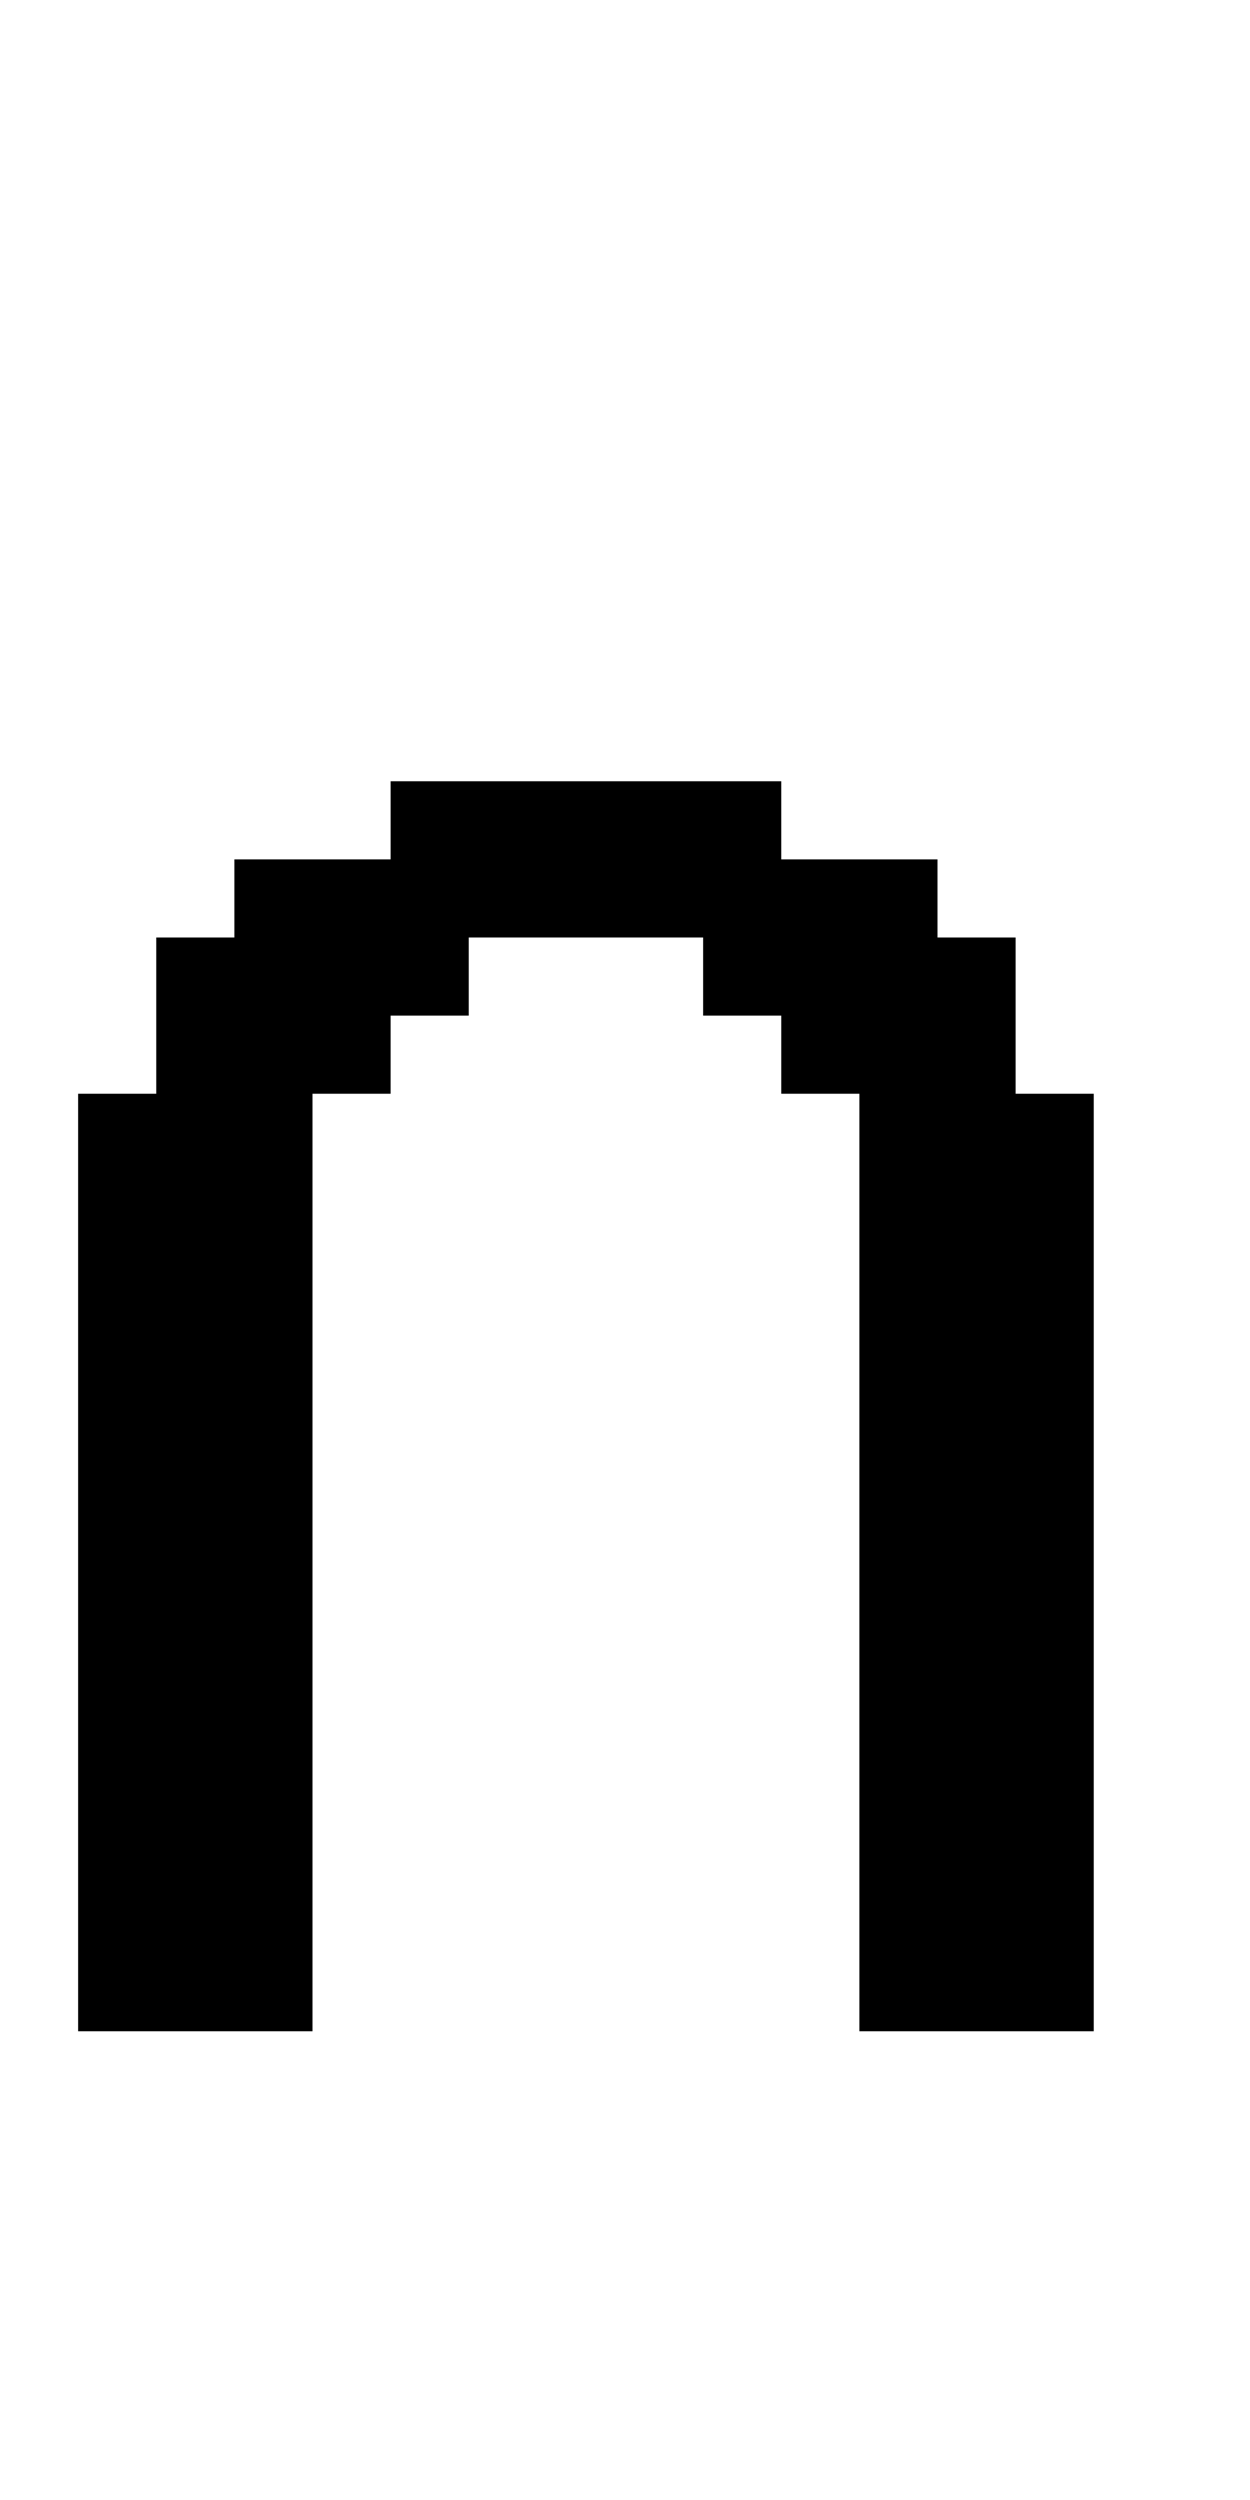 <?xml version="1.0" standalone="no"?>
<!DOCTYPE svg PUBLIC "-//W3C//DTD SVG 20010904//EN"
 "http://www.w3.org/TR/2001/REC-SVG-20010904/DTD/svg10.dtd">
<svg version="1.0" xmlns="http://www.w3.org/2000/svg"
 width="64pt" height="128pt" viewBox="0 0 64 128"
 preserveAspectRatio="xMidYMid meet">
<g transform="translate(0,128) scale(1,-1)"
fill="#000000" stroke="none">
<path d="M20 86 l0 -2 -4 0 -4 0 0 -2 0 -2 -2 0 -2 0 0 -4 0 -4 -2 0 -2 0 0
-24 0 -24 6 0 6 0 0 24 0 24 2 0 2 0 0 2 0 2 2 0 2 0 0 2 0 2 6 0 6 0 0 -2 0
-2 2 0 2 0 0 -2 0 -2 2 0 2 0 0 -24 0 -24 6 0 6 0 0 24 0 24 -2 0 -2 0 0 4 0
4 -2 0 -2 0 0 2 0 2 -4 0 -4 0 0 2 0 2 -10 0 -10 0 0 -2z"/>
</g>
</svg>
